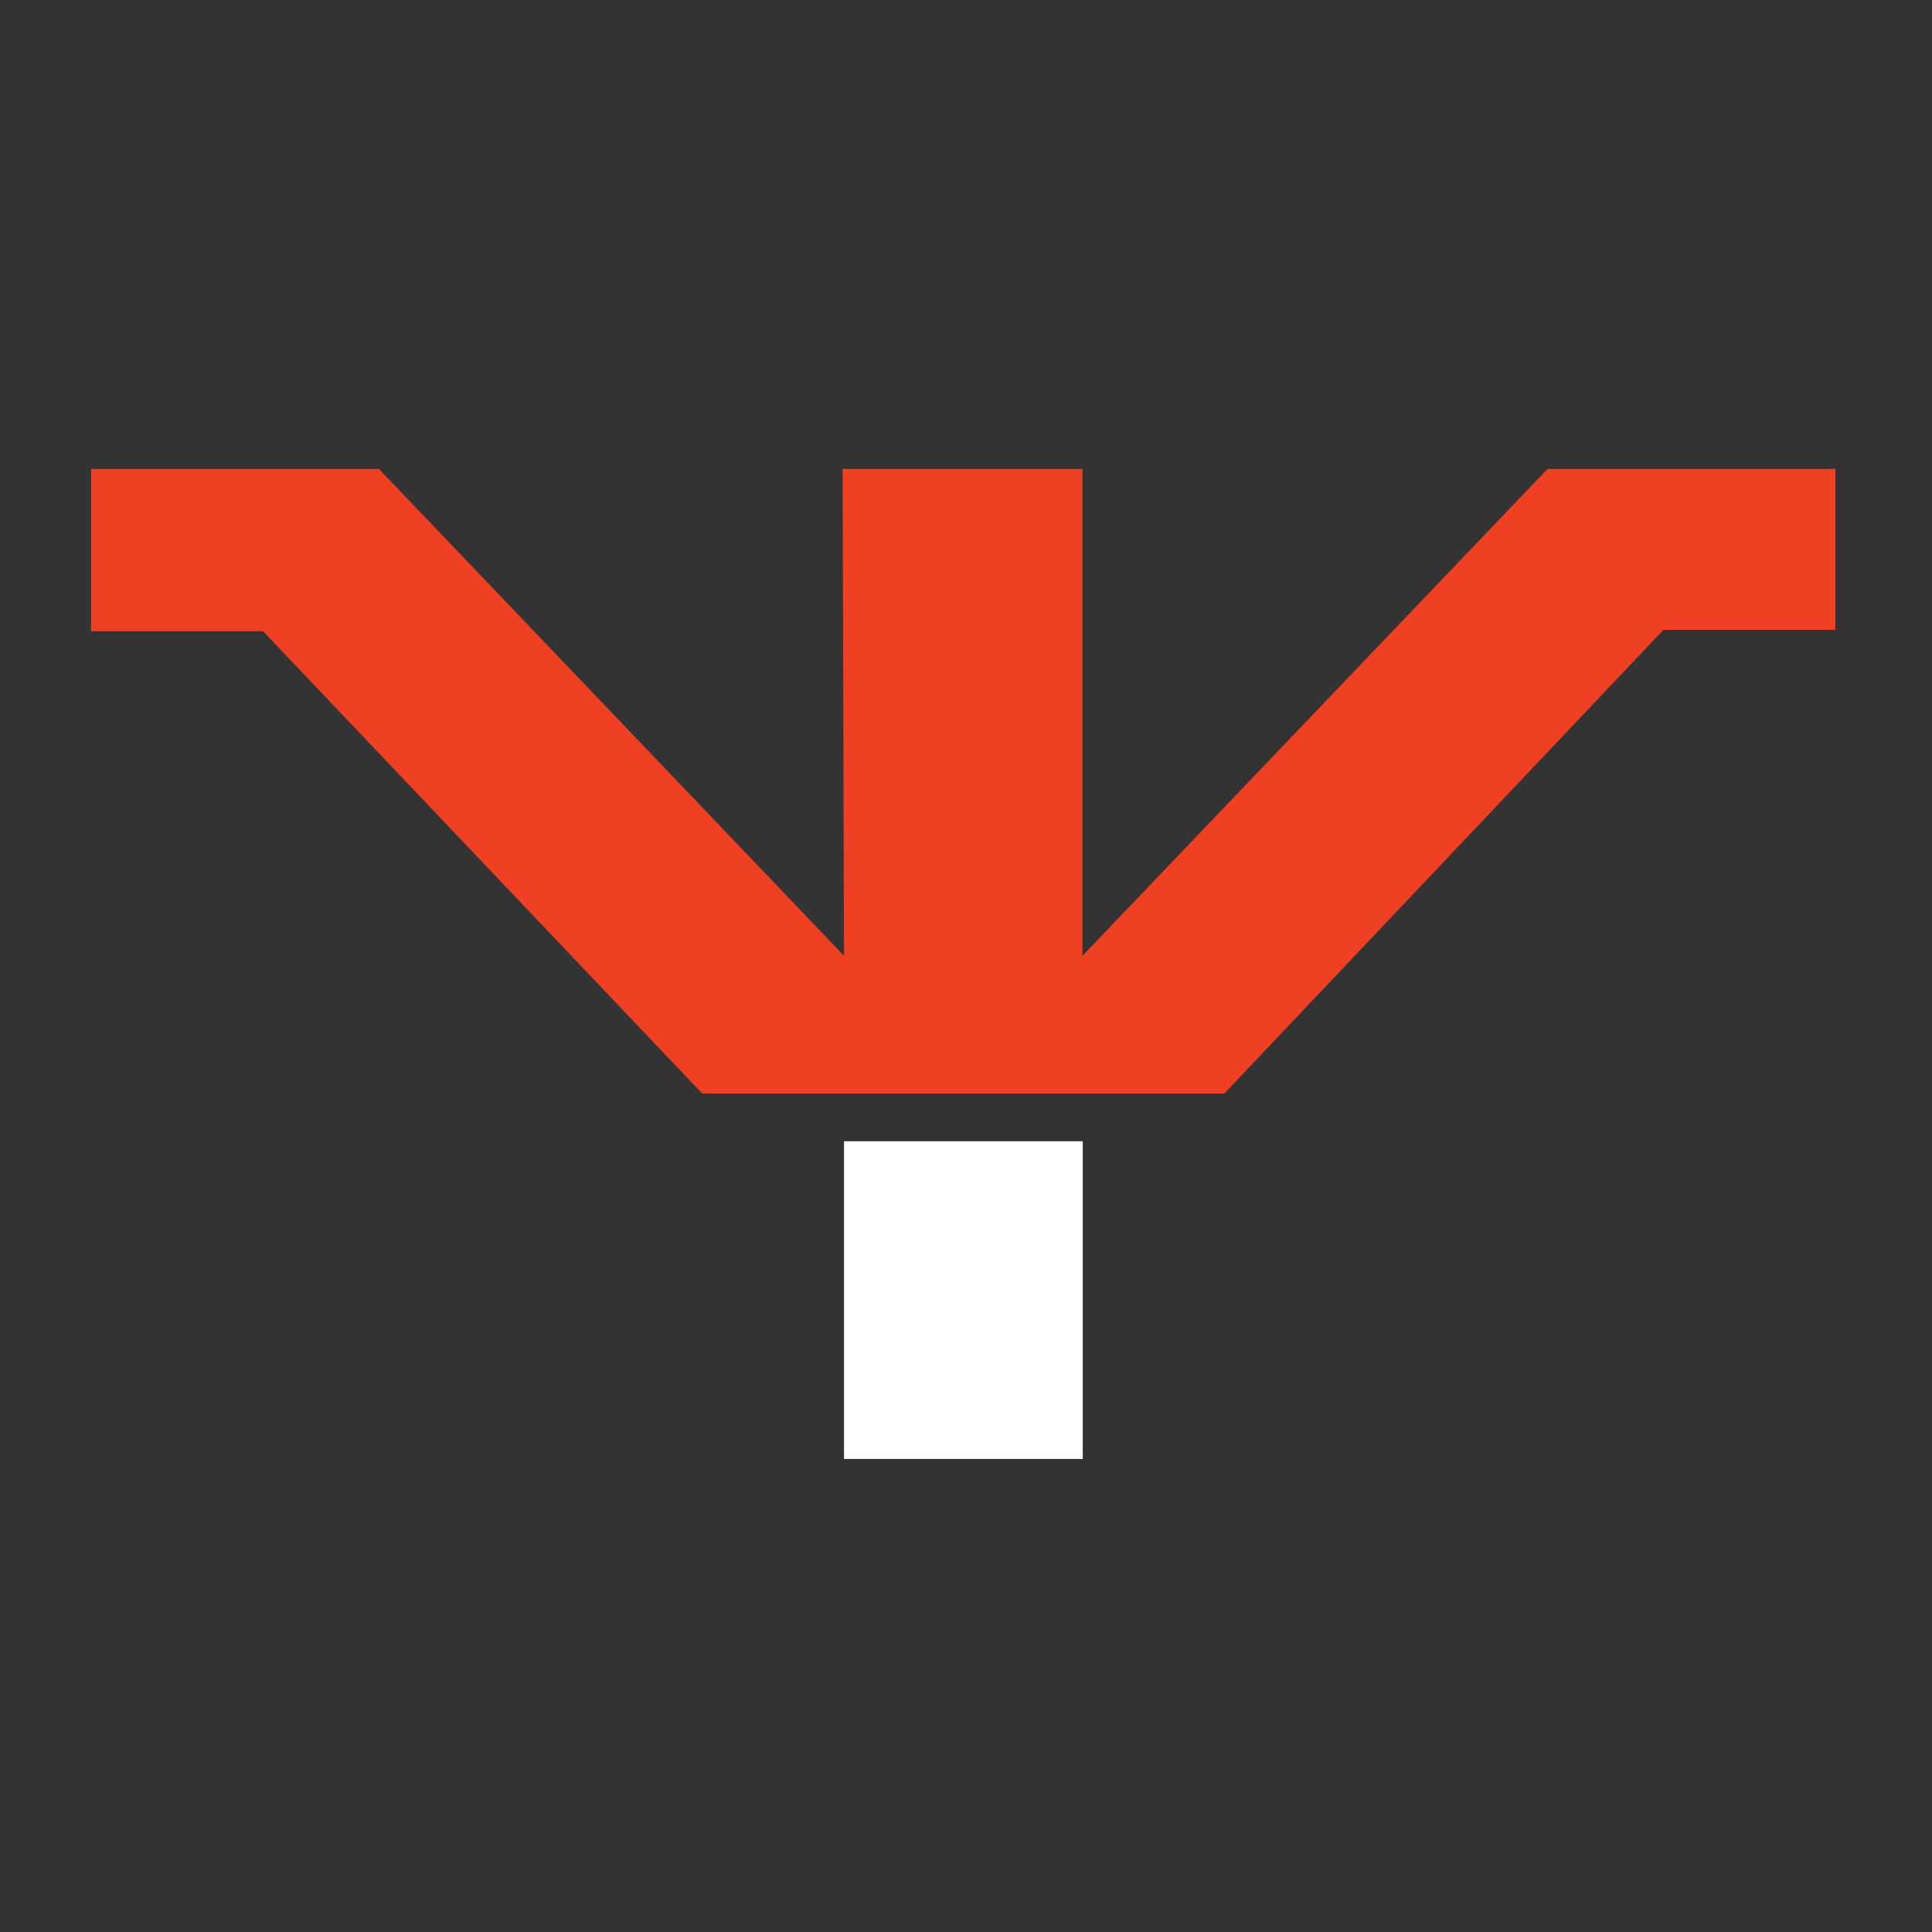 <?xml version="1.0" encoding="UTF-8"?>
<svg id="Livello_1" data-name="Livello 1" xmlns="http://www.w3.org/2000/svg" version="1.1" viewBox="0 0 700 700">
  <rect x="0" y="0" width="700" height="700" fill="#333333" stroke="none"/>
  <defs>
    <style>
      .cls-1 {
        fill: #ef4023;
      }

      .cls-1, .cls-2 {
        stroke-width: 0px;
      }

      .cls-2 {
        fill: #fff;
      }
    </style>
  </defs>
  <polygon class="cls-1" points="392.2 346.3 560.7 169.9 665 169.9 665 228.2 602.7 228.2 443.6 396.2 349.7 396.2 347.8 396.2 254.4 396.2 95.3 228.7 33 228.7 33 169.9 137.3 169.9 305.8 346.3 305.3 169.9 392.2 169.9 392.2 346.3"/>
  <rect class="cls-2" x="305.8" y="413.5" width="86.5" height="115.1"/>
</svg>